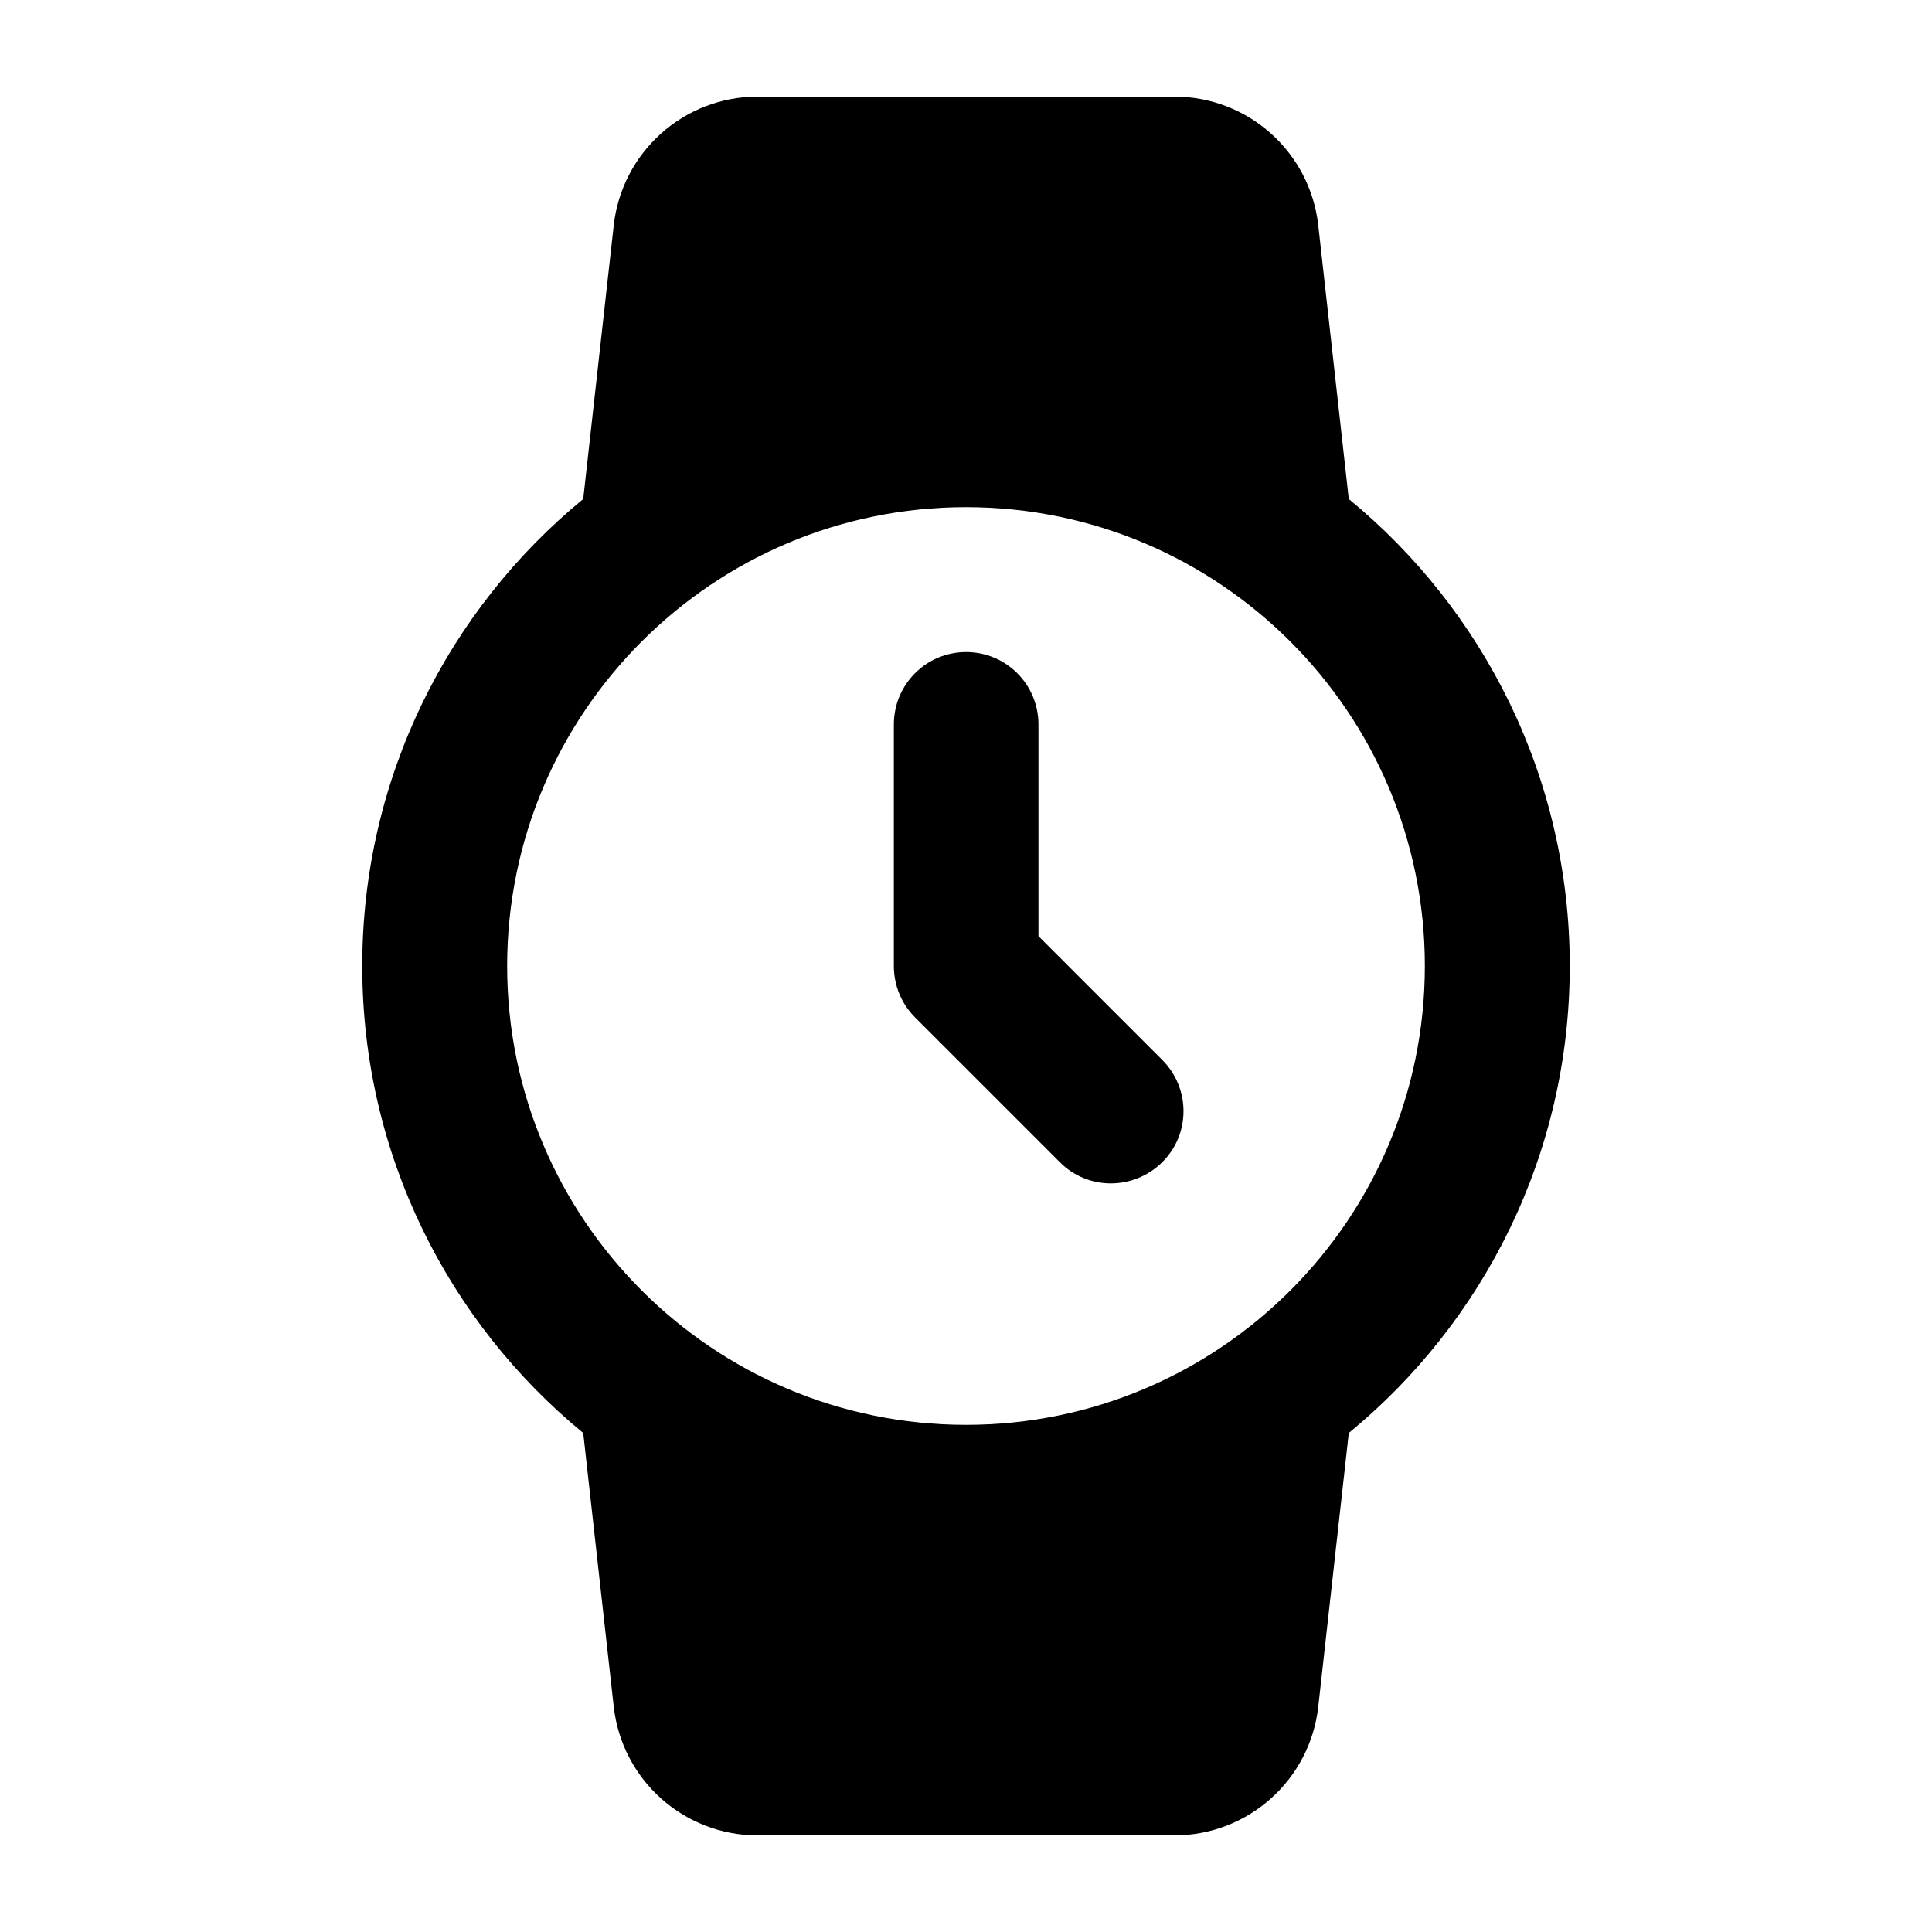 <svg xmlns="http://www.w3.org/2000/svg" viewBox="0 0 640 640"><!--! Font Awesome Pro 7.1.0 by @fontawesome - https://fontawesome.com License - https://fontawesome.com/license (Commercial License) Copyright 2025 Fonticons, Inc. --><path fill="currentColor" d="M251 32L389 32C413.5 32 434 50.4 436.7 74.7L446.8 165.3C491.5 202 520 257.7 520 320C520 382.3 491.5 438 446.8 474.7L436.7 565.3C434 589.6 413.5 608 389 608L251 608C226.5 608 206 589.6 203.3 565.3L193.2 474.7C148.5 438 120 382.3 120 320C120 257.7 148.5 202 193.2 165.3L203.3 74.7C206 50.4 226.5 32 251 32zM320 216C333.3 216 344 226.7 344 240L344 310.1L385 351.1C394.4 360.5 394.4 375.7 385 385C375.6 394.3 360.4 394.4 351.1 385L303.1 337C298.6 332.5 296.1 326.4 296.1 320L296.1 240C296.1 226.7 306.8 216 320.1 216zM472 320C472 236.1 403.9 168 320 168C236.1 168 168 236.1 168 320C168 403.9 236.1 472 320 472C403.9 472 472 403.9 472 320z"/></svg>